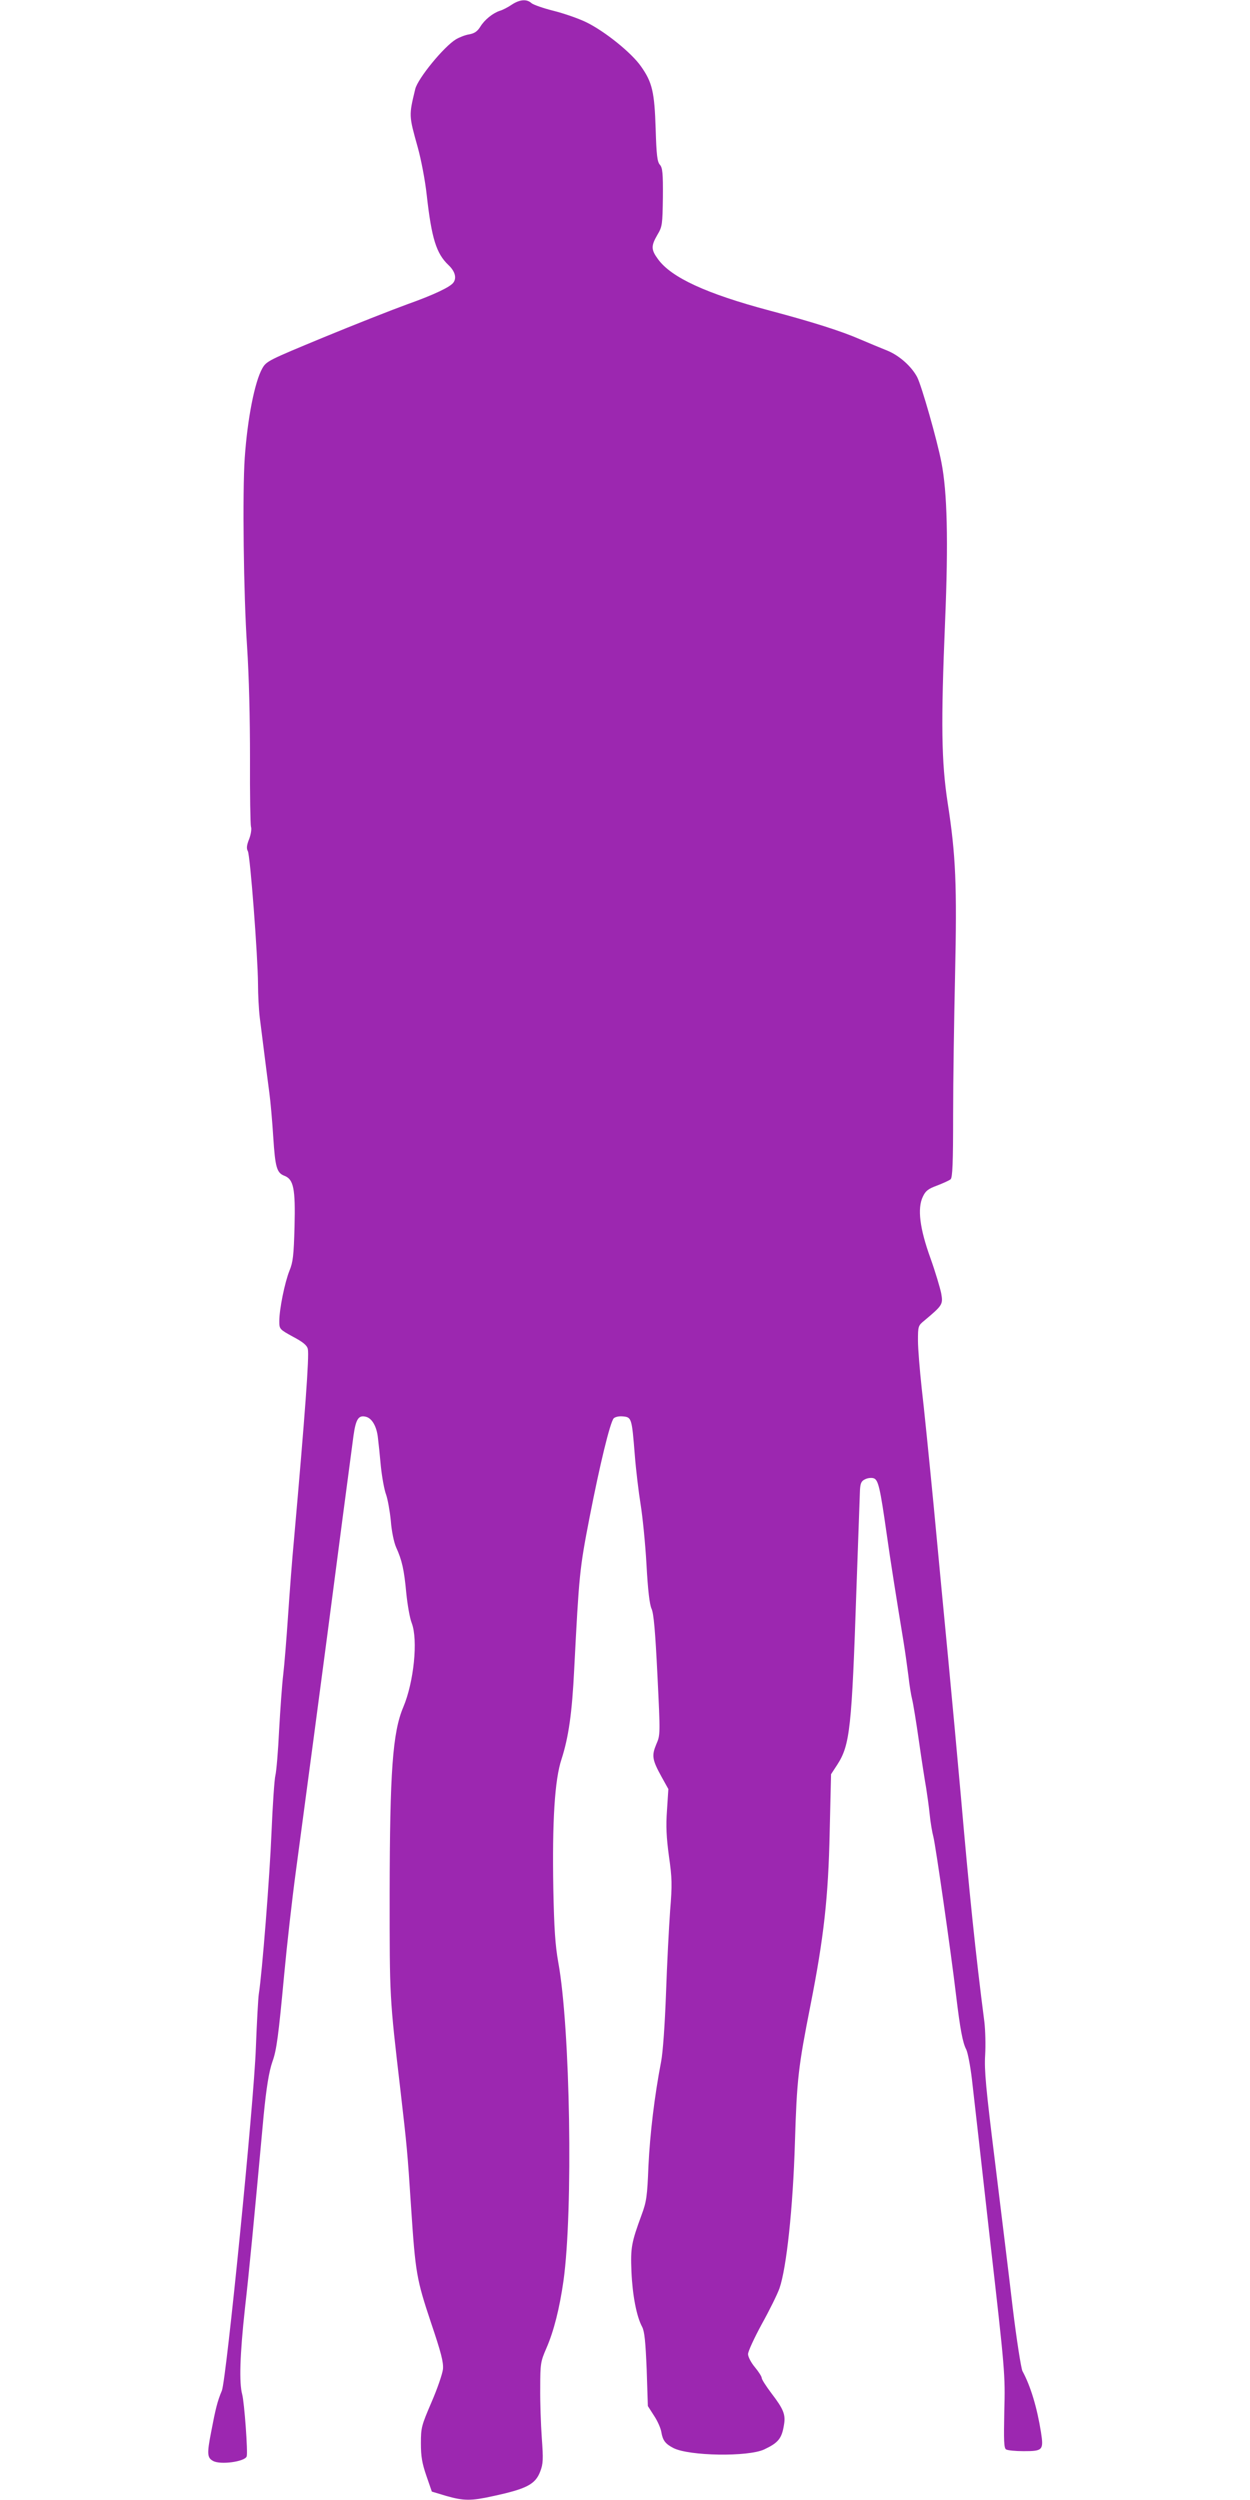 <?xml version="1.0" standalone="no"?>
<!DOCTYPE svg PUBLIC "-//W3C//DTD SVG 20010904//EN"
 "http://www.w3.org/TR/2001/REC-SVG-20010904/DTD/svg10.dtd">
<svg version="1.0" xmlns="http://www.w3.org/2000/svg"
 width="640pt" height="1280pt" viewBox="0 0 640 1280"
 preserveAspectRatio="xMidYMid meet">
<g transform="translate(0,1280) scale(0.1,-0.1)"
fill="#9c27b0" stroke="none">
<path d="M2620 12776 c-19 -13 -46 -27 -60 -31 -37 -12 -79 -46 -101 -82 -15
-24 -30 -34 -57 -39 -20 -3 -50 -15 -67 -25 -62 -37 -196 -201 -209 -255 -33
-137 -33 -134 13 -299 17 -61 38 -170 46 -245 25 -222 49 -298 111 -357 33
-31 43 -65 26 -89 -15 -23 -102 -64 -237 -112 -77 -28 -270 -104 -430 -170
-280 -116 -291 -121 -312 -158 -39 -69 -76 -257 -90 -459 -12 -176 -6 -699 12
-965 10 -156 15 -365 15 -575 -1 -181 2 -338 5 -348 4 -10 0 -38 -9 -62 -13
-32 -15 -49 -7 -63 12 -22 51 -536 52 -680 0 -53 4 -131 9 -172 13 -102 36
-288 49 -385 6 -44 15 -146 20 -226 10 -156 18 -184 57 -199 47 -18 57 -65 52
-260 -4 -149 -8 -183 -26 -226 -24 -60 -52 -197 -52 -258 0 -41 1 -42 70 -80
51 -27 72 -44 76 -63 8 -32 -14 -333 -71 -978 -9 -93 -22 -267 -30 -385 -8
-118 -19 -255 -25 -305 -6 -49 -15 -177 -21 -284 -5 -107 -14 -211 -19 -231
-5 -19 -14 -151 -20 -294 -9 -223 -48 -719 -65 -826 -3 -19 -10 -143 -15 -275
-10 -285 -151 -1697 -174 -1755 -23 -54 -33 -96 -55 -212 -22 -112 -20 -132
10 -148 37 -21 162 -4 172 23 7 19 -12 277 -23 318 -16 59 -12 200 14 439 22
193 45 433 96 990 14 142 27 223 45 275 21 57 31 133 60 445 14 151 41 390 60
530 71 530 117 876 161 1210 51 393 119 909 134 1020 12 85 26 106 64 96 31
-8 55 -50 61 -108 3 -24 10 -89 15 -146 6 -57 18 -122 27 -145 8 -23 19 -83
24 -134 4 -53 16 -110 27 -135 30 -66 41 -114 52 -233 6 -60 18 -130 28 -155
33 -86 11 -302 -43 -430 -55 -130 -69 -330 -70 -955 0 -535 -1 -526 55 -1005
34 -295 36 -314 55 -605 22 -333 28 -366 101 -585 53 -157 65 -204 62 -240 -3
-25 -29 -101 -59 -170 -51 -119 -54 -129 -54 -210 0 -67 6 -102 28 -166 l28
-81 73 -22 c91 -26 128 -26 241 -1 171 37 216 60 241 126 15 39 16 62 8 172
-5 70 -9 185 -8 257 0 123 2 134 31 201 39 89 68 206 88 346 50 359 35 1297
-27 1633 -15 85 -21 170 -25 375 -6 345 7 558 42 663 36 112 54 235 65 462 25
485 27 510 79 778 52 267 104 482 123 505 7 7 26 12 47 10 45 -4 46 -9 61
-196 6 -78 20 -193 30 -255 10 -62 24 -200 30 -307 7 -131 16 -206 26 -227 11
-24 19 -115 30 -339 15 -306 15 -307 -6 -355 -24 -58 -21 -79 27 -166 l35 -63
-7 -108 c-6 -82 -3 -140 10 -236 16 -112 17 -145 6 -279 -6 -84 -16 -274 -21
-422 -6 -163 -16 -303 -25 -350 -34 -176 -57 -369 -65 -535 -6 -155 -10 -183
-35 -250 -52 -142 -57 -167 -52 -290 5 -120 26 -231 55 -284 12 -24 17 -74 23
-218 l6 -187 32 -50 c18 -27 34 -64 37 -83 7 -43 21 -61 62 -82 80 -41 382
-46 465 -7 72 34 90 56 101 126 9 52 -2 80 -64 161 -27 36 -50 71 -50 79 0 7
-16 32 -35 55 -20 24 -35 53 -35 67 0 14 32 83 70 153 39 70 80 153 91 184 36
104 69 411 79 746 10 325 17 386 80 705 68 345 91 550 98 885 l7 296 32 49
c65 101 74 186 98 900 9 253 17 480 18 505 2 36 7 47 26 56 14 7 33 9 45 5 23
-9 32 -47 66 -286 18 -130 51 -337 86 -550 8 -49 19 -128 25 -175 5 -47 14
-101 19 -120 5 -19 21 -116 35 -215 14 -99 31 -207 37 -240 5 -33 14 -94 18
-135 4 -41 13 -93 19 -115 11 -42 90 -590 116 -810 21 -175 34 -244 52 -278 8
-16 21 -84 29 -151 8 -66 49 -434 92 -816 78 -682 79 -699 74 -884 -3 -152 -2
-190 9 -197 8 -5 48 -9 90 -9 98 0 103 5 89 96 -20 126 -53 237 -95 314 -7 14
-30 160 -50 325 -19 165 -61 503 -91 750 -46 370 -55 467 -50 543 3 51 1 127
-4 170 -45 347 -78 669 -120 1152 -17 190 -46 507 -65 705 -19 198 -53 554
-75 790 -23 237 -50 506 -61 598 -10 93 -19 202 -19 243 0 73 1 77 32 102 94
79 97 83 87 140 -6 29 -30 110 -55 180 -55 152 -68 255 -39 315 14 30 27 40
73 57 31 12 62 26 69 32 10 8 13 85 13 327 0 174 5 498 10 721 10 457 4 610
-38 880 -32 210 -35 401 -13 932 17 407 11 659 -19 811 -22 114 -101 391 -124
436 -29 55 -91 110 -151 135 -33 13 -97 40 -142 59 -96 42 -248 90 -463 147
-323 86 -503 169 -571 263 -36 49 -36 68 -3 125 25 42 26 52 28 192 1 124 -2
151 -15 166 -14 15 -18 51 -22 184 -6 188 -17 238 -75 320 -48 69 -184 179
-280 226 -41 20 -117 46 -169 59 -52 13 -103 31 -112 39 -24 22 -60 19 -101
-8z"/>
</g>
</svg>
